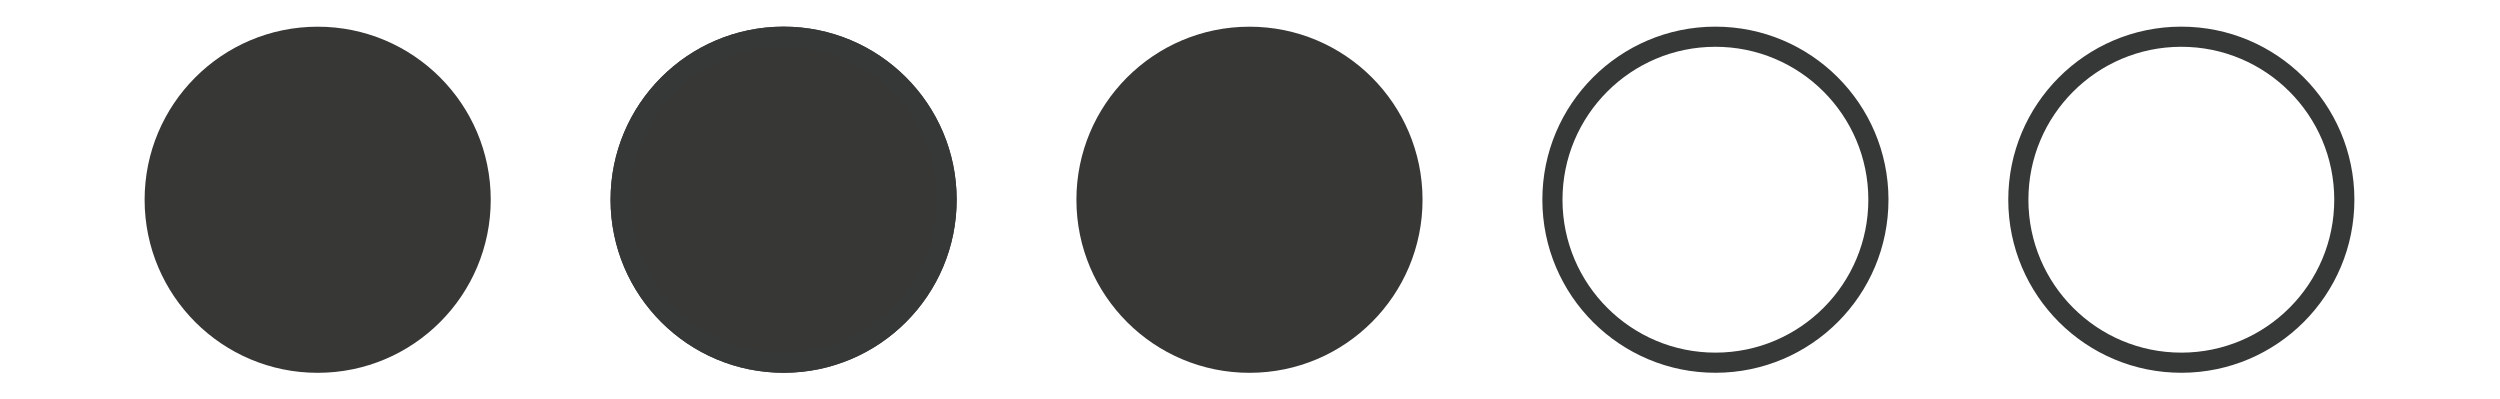 <svg xmlns="http://www.w3.org/2000/svg" xmlns:xlink="http://www.w3.org/1999/xlink" width="124.117" height="19.83" viewBox="0 0 124.117 19.83"><defs><clipPath id="a"><rect width="124.118" height="19.83" transform="translate(-31 -1.943)" fill="none"/></clipPath></defs><g transform="translate(13.679 -2.252)"><g transform="translate(17.321 4.195)" clip-path="url(#a)"><circle cx="8.592" cy="8.592" r="8.592" transform="matrix(1, -0.001, 0.001, 1, 22.432, -0.609)" fill="#373836"/><circle cx="8.592" cy="8.592" r="8.592" transform="matrix(1, -0.001, 0.001, 1, -23.829, -0.609)" fill="#373836"/><g transform="translate(45.562 -0.609) rotate(-0.073)" fill="none" stroke="#363837" stroke-miterlimit="10" stroke-width="1"><circle cx="8.592" cy="8.592" r="8.592" stroke="none"/><circle cx="8.592" cy="8.592" r="8.092" fill="none"/></g><g transform="translate(-0.699 -0.609) rotate(-0.073)" fill="#373836" stroke="#363837" stroke-miterlimit="10" stroke-width="1"><circle cx="8.592" cy="8.592" r="8.592" stroke="none"/><circle cx="8.592" cy="8.592" r="8.092" fill="none"/></g><g transform="translate(68.693 -0.609) rotate(-0.073)" fill="none" stroke="#363837" stroke-miterlimit="10" stroke-width="1"><circle cx="8.592" cy="8.592" r="8.592" stroke="none"/><circle cx="8.592" cy="8.592" r="8.092" fill="none"/></g></g></g></svg>